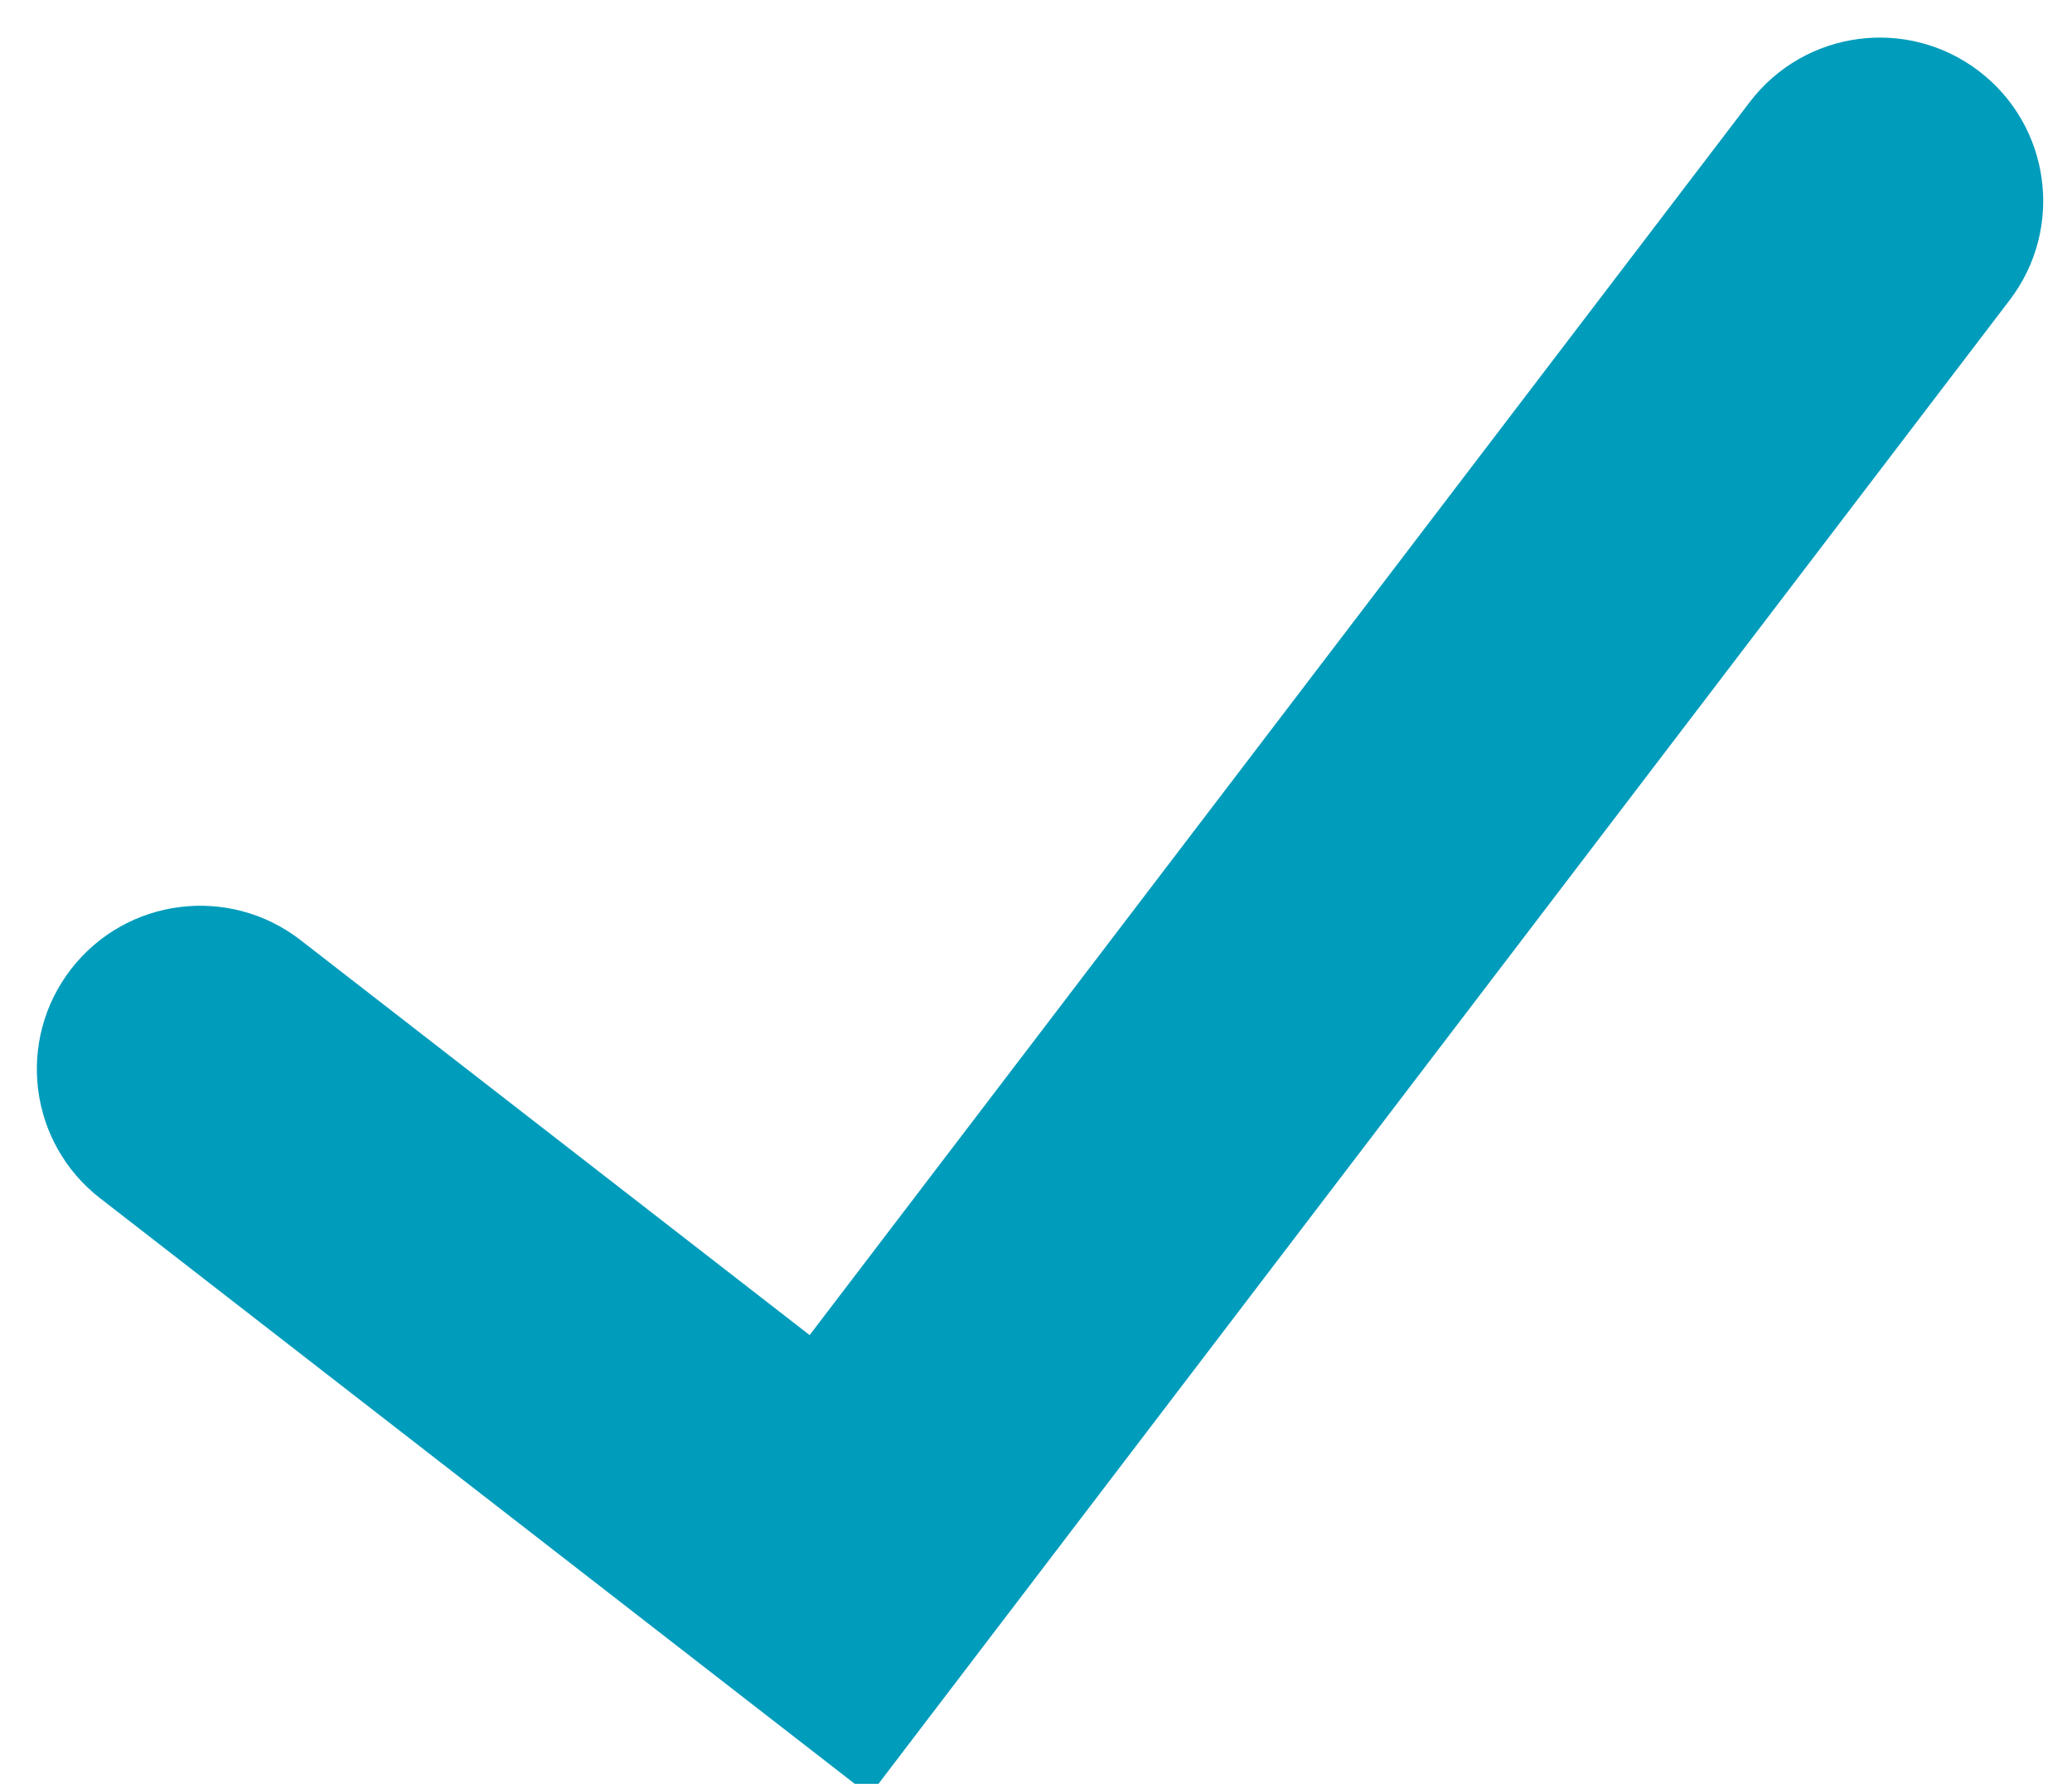 <?xml version="1.0" encoding="UTF-8"?> <svg xmlns="http://www.w3.org/2000/svg" xmlns:xlink="http://www.w3.org/1999/xlink" width="36px" height="31px" viewBox="0 0 36 31" version="1.1"><title>check-blau</title><desc>Created with Sketch.</desc><g id="Page-1" stroke="none" stroke-width="1" fill="none" fill-rule="evenodd"><g id="check-blau" transform="translate(1, 1)" fill="#009CBC" fill-rule="nonzero" stroke="#009CBC"><path d="M14.018,29.497 L1.045,19.428 C0.025,18.636 -0.161,17.167 0.632,16.145 C1.424,15.125 2.893,14.94 3.915,15.732 L13.159,22.906 L29.8,1.075 C30.583,0.047 32.052,-0.151 33.078,0.632 C34.106,1.415 34.304,2.882 33.521,3.91 L14.018,29.497 Z" id="Path"></path></g></g></svg> 